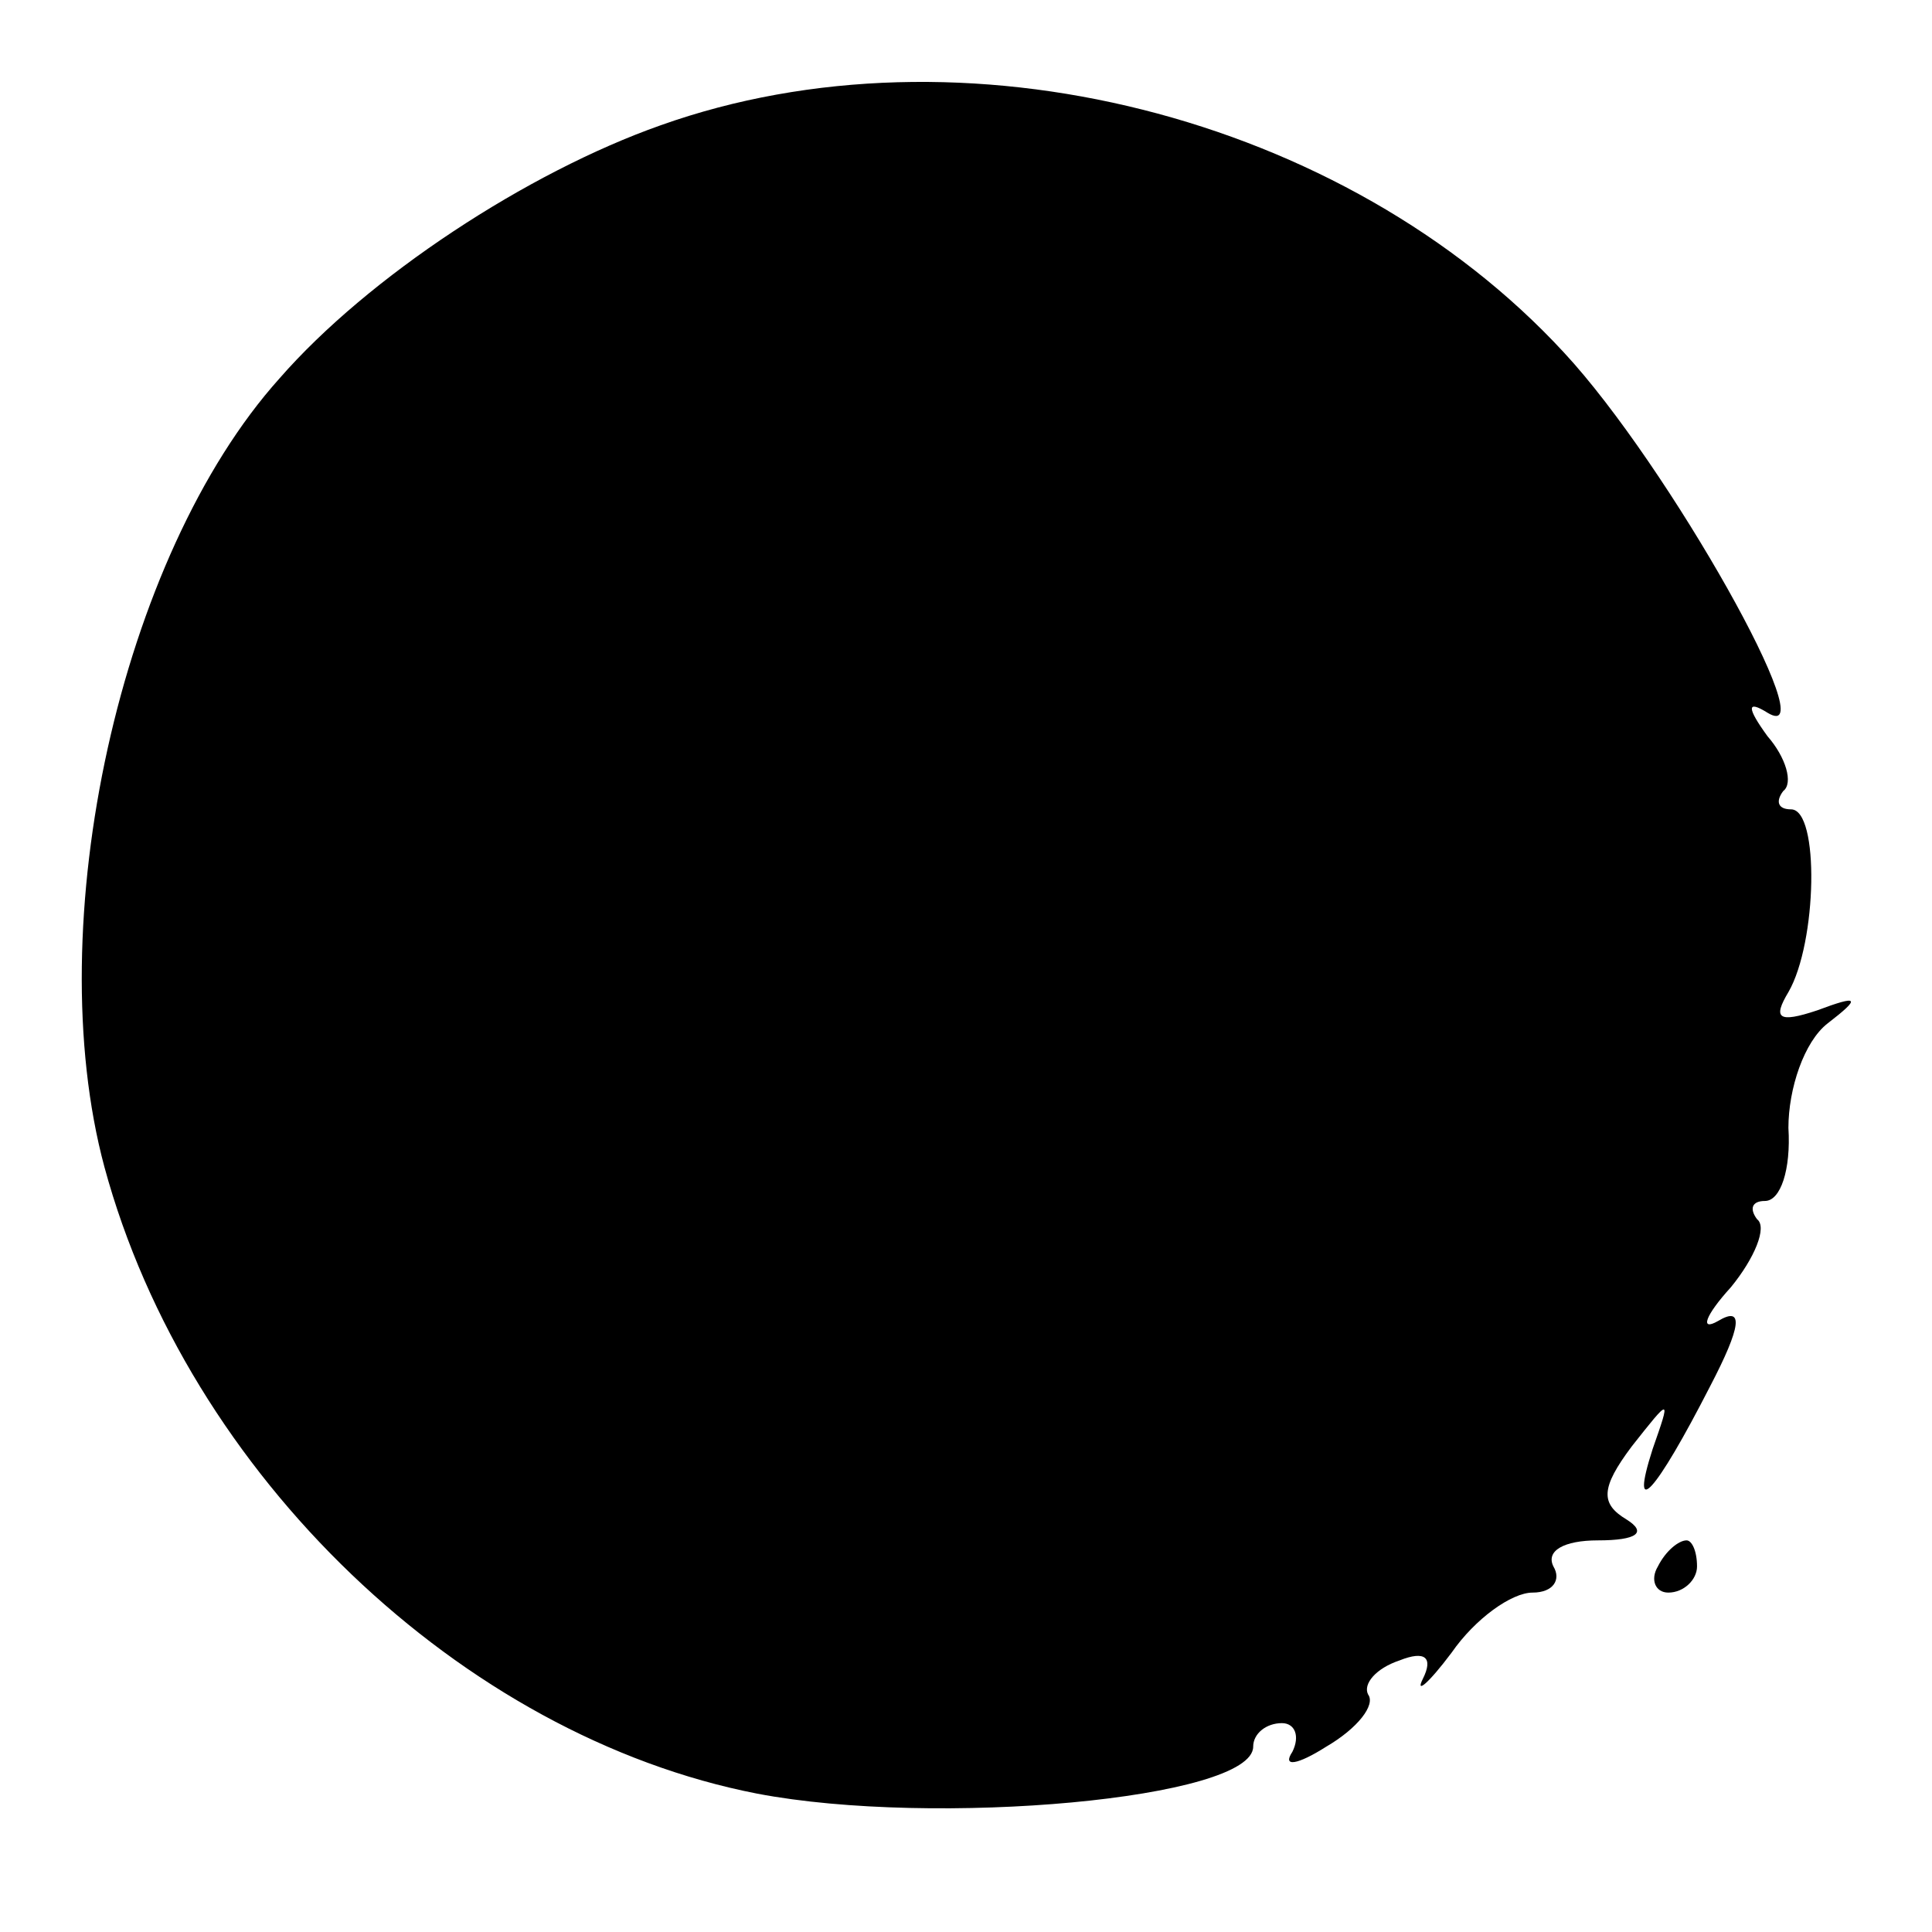 <?xml version="1.0" standalone="no"?>
<!DOCTYPE svg PUBLIC "-//W3C//DTD SVG 20010904//EN"
 "http://www.w3.org/TR/2001/REC-SVG-20010904/DTD/svg10.dtd">
<svg version="1.0" xmlns="http://www.w3.org/2000/svg"
 width="74pt" height="74pt" viewBox="0 0 74 74"
 preserveAspectRatio="xMidYMid meet">
<g transform="translate(0,74) scale(0.1,-0.1)"
fill="#000000" stroke="none">
<path d="M253 692 c-51 -18 -112 -58 -146 -97 -61 -68 -92 -209 -67 -302 32
-118 137 -218 250 -240 68 -13 190 -2 190 18 0 5 5 9 11 9 5 0 7 -5 4 -11 -4
-6 2 -5 13 2 12 7 19 16 16 20 -2 4 3 10 12 13 10 4 13 1 9 -7 -3 -6 2 -2 11
10 9 13 23 23 31 23 8 0 11 5 8 10 -3 6 4 10 17 10 15 0 19 3 11 8 -10 6 -10
12 2 28 15 19 15 19 8 -1 -9 -28 1 -17 22 24 12 23 13 31 3 25 -7 -4 -5 2 5
13 9 11 14 23 10 26 -3 4 -2 7 3 7 6 0 10 12 9 28 0 15 6 33 15 40 13 10 12
11 -4 5 -15 -5 -17 -3 -11 7 11 19 12 70 1 70 -5 0 -6 3 -3 7 4 3 1 13 -6 21
-8 11 -8 14 0 9 23 -14 -38 95 -78 138 -84 91 -231 128 -346 87z"/>
<path d="M635 140 c-3 -5 -1 -10 4 -10 6 0 11 5 11 10 0 6 -2 10 -4 10 -3 0
-8 -4 -11 -10z"/>
</g>
</svg>
